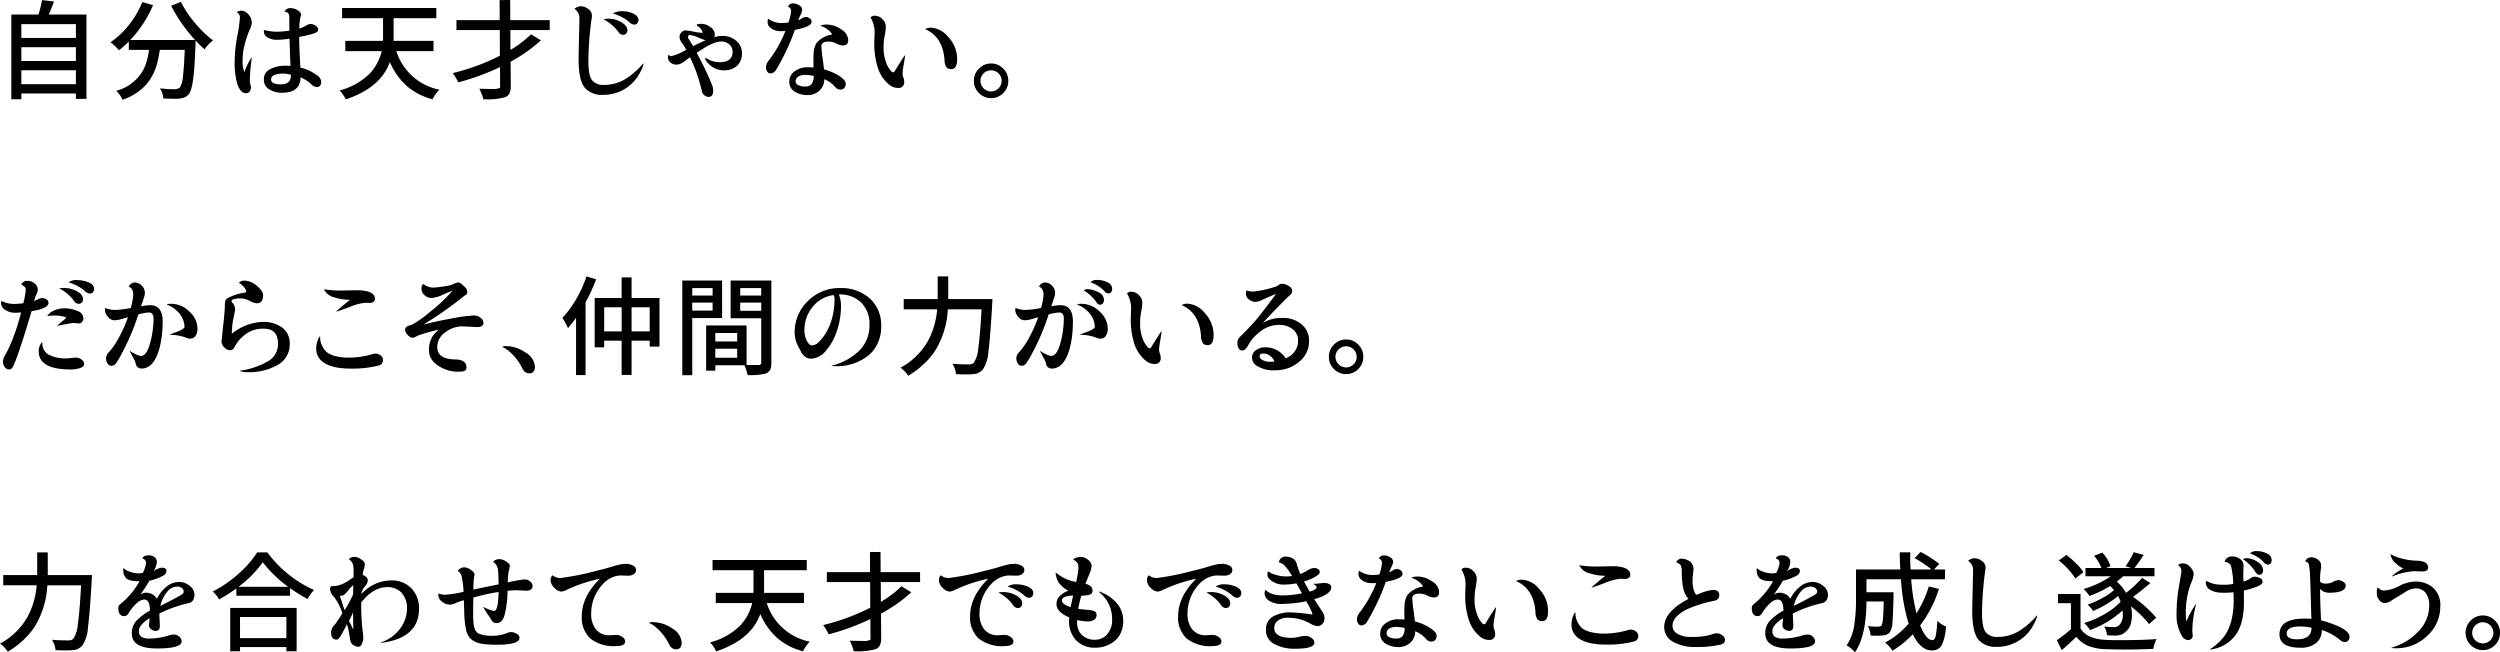 <svg xmlns="http://www.w3.org/2000/svg" width="452.916" height="118.164" viewBox="0 0 452.916 118.164"><g id="レイヤー_2" data-name="レイヤー 2"><g id="design"><path d="M10.117,3.789h6.836V19.062H15.039v-.976H5.156v1.055H3.34V3.789H8.262a22.559,22.559,0,0,0,.644-2.617l2.168.254Q10.507,2.949,10.117,3.789Zm4.922,1.738H5.156v2.5h9.883Zm0,4.18H5.156v2.5h9.883Zm-9.883,6.7h9.883V13.887H5.156Z" transform="translate(-1.289 -1.152)"/><path d="M32.3,2.188l1.758-.7a19.432,19.432,0,0,0,2.578,3.848,18.956,18.956,0,0,0,3.242,3.125,7.136,7.136,0,0,0-1.523,1.621,19.08,19.08,0,0,1-1.641-1.6v.41q0,.351-.1,2.422-.254,5.9-1.113,6.875a1.911,1.911,0,0,1-.684.566,4.266,4.266,0,0,1-1.738.293q-1.093,0-2.207-.059a3.7,3.7,0,0,0-.605-1.836q1.483.158,1.933.157h.508a1.659,1.659,0,0,0,1.152-.293,4,4,0,0,0,.557-1.914q.206-1.543.342-4.922H30.248q-.2,1.23-.43,2.226a9.628,9.628,0,0,1-2.05,4.073,10,10,0,0,1-4.278,2.744,4.792,4.792,0,0,0-.5-.86,4.24,4.24,0,0,0-.654-.761,7.845,7.845,0,0,0,4.98-3.907,11.113,11.113,0,0,0,.957-3.515H24.623v-1.5a18.982,18.982,0,0,1-1.777,1.582A9.316,9.316,0,0,0,21.3,8.809a14.874,14.874,0,0,0,3.359-3.155,16.853,16.853,0,0,0,2.422-4.131l1.934.567A21.016,21.016,0,0,1,24.877,8.4H36.635A27.8,27.8,0,0,1,32.3,2.188Z" transform="translate(-1.289 -1.152)"/><path d="M43.8,12.5a27.426,27.426,0,0,1,.478-4.824,26.818,26.818,0,0,0,.479-3.321,1.112,1.112,0,0,0-.606-1.015,1.834,1.834,0,0,1,.948-.254,1.785,1.785,0,0,1,1.162.644A2.2,2.2,0,0,1,46.9,5.352a4.119,4.119,0,0,1-.41,1.25,18.688,18.688,0,0,0-.83,2.47,11.355,11.355,0,0,0-.42,3.008,5.09,5.09,0,0,0,.332,2.139,12.181,12.181,0,0,1,1.27-2.637l.058.059a33.935,33.935,0,0,0-.351,4.3,1.642,1.642,0,0,0,.1.439,2.094,2.094,0,0,1,.1.654,1.2,1.2,0,0,1-.225.684.8.8,0,0,1-.712.332,1.2,1.2,0,0,1-.909-.5,3.519,3.519,0,0,1-.654-1.319A13.586,13.586,0,0,1,43.8,12.5Zm6.3,4.863a1.963,1.963,0,0,1-1.006-1.826,1.99,1.99,0,0,1,1.123-1.855,5.766,5.766,0,0,1,2.8-.616,6.805,6.805,0,0,1,.9.039q-.137-3.3-.176-4.941a15.084,15.084,0,0,1-2.265.2,3.205,3.205,0,0,1-1.69-.42,1.241,1.241,0,0,1-.693-1.084,1.574,1.574,0,0,1,.019-.273,10.1,10.1,0,0,0,2.256.313,17.865,17.865,0,0,0,2.354-.2q-.019-.82-.02-2.324a1.369,1.369,0,0,0-.176-.8,1.108,1.108,0,0,0-.7-.332,1.132,1.132,0,0,1,1.045-.625A2.543,2.543,0,0,1,55.194,3q.634.381.635.83a2.436,2.436,0,0,1-.127.527,10.255,10.255,0,0,0-.185,1.973,5.059,5.059,0,0,0,1.171-.517,1.83,1.83,0,0,1,.909-.323,1.623,1.623,0,0,1,.859.313.883.883,0,0,1,.479.732q0,.42-.743.664a14.61,14.61,0,0,1-1.582.42q-.838.176-1.113.235,0,2.031.215,5.546a7.9,7.9,0,0,1,3.066,1.446,1.465,1.465,0,0,1,.7,1.074q0,1-.781,1a1.394,1.394,0,0,1-.957-.449,6.411,6.411,0,0,0-2.012-1.309q0,2.793-3.4,2.793A4.358,4.358,0,0,1,50.1,17.363Zm.3-1.816q0,.879,1.719.879a2.022,2.022,0,0,0,1.455-.42,1.8,1.8,0,0,0,.42-1.318,5.453,5.453,0,0,0-1.543-.2,3.571,3.571,0,0,0-1.465.264A.848.848,0,0,0,50.4,15.547Z" transform="translate(-1.289 -1.152)"/><path d="M79.827,10.41H73.089A10.3,10.3,0,0,0,80.882,17.4a7.168,7.168,0,0,0-1.231,1.739,11.485,11.485,0,0,1-4.716-2.452,12.267,12.267,0,0,1-3.018-4.306q-1.641,4.649-7.988,6.777a4.171,4.171,0,0,0-.489-.849,5.942,5.942,0,0,0-.625-.772A12.1,12.1,0,0,0,68.3,14.453a9.081,9.081,0,0,0,2.148-4.043h-6.6V8.555h6.816c.013-.2.02-.482.02-.86V4.453H63.265V2.6h17.07V4.453H72.6V7.715q0,.567-.02.84h7.246Z" transform="translate(-1.289 -1.152)"/><path d="M100.877,6.6H93.748l.02,3.593A19.023,19.023,0,0,0,97.5,7.363l1.777,1.094a26.915,26.915,0,0,1-5.488,3.867l.039,4.375a3.1,3.1,0,0,1-.244,1.377,1.442,1.442,0,0,1-.811.694,11.911,11.911,0,0,1-3.652.371h-.273a7.757,7.757,0,0,0-.723-1.914q1.132.039,2.3.039a3.153,3.153,0,0,0,1.367-.157.49.49,0,0,0,.1-.39l-.02-3.418a42.951,42.951,0,0,1-7.559,2.773,9.493,9.493,0,0,0-1-1.679,38.928,38.928,0,0,0,8.536-3.145L91.834,6.6H83.982v-1.8h7.832L91.8,1.172l1.914-.02.02,3.653h7.148Z" transform="translate(-1.289 -1.152)"/><path d="M106.105,11.7l.157-7.129a1.914,1.914,0,0,0-.9-1.8,1.787,1.787,0,0,1,1.172-.488,2.326,2.326,0,0,1,1.3.479A1.449,1.449,0,0,1,108.527,4a4.358,4.358,0,0,1-.078.684q-.078.449-.117.878a58.391,58.391,0,0,0-.449,6.592q0,2.726.693,3.555a2.581,2.581,0,0,0,2.1.83,7.463,7.463,0,0,0,3.74-.967,13.2,13.2,0,0,0,3.408-2.939l.059.078a5.032,5.032,0,0,1-.586,1.465,7.408,7.408,0,0,1-6.8,4.16,4.055,4.055,0,0,1-3.242-1.27Q106.1,15.742,106.105,11.7Zm4.551-7.051a3.123,3.123,0,0,1,.86-.117,4.556,4.556,0,0,1,2.334.645q1.1.644,1.1,1.445a.776.776,0,0,1-.84.84,1.061,1.061,0,0,1-.781-.488,6.19,6.19,0,0,0-1.113-1.231,9.588,9.588,0,0,0-1.133-.84Zm1.66-1.054a3.206,3.206,0,0,1,1.739-.41,4.448,4.448,0,0,1,2,.449q.908.449.908,1.152a.853.853,0,0,1-.215.567.7.7,0,0,1-.557.253,1.315,1.315,0,0,1-.771-.332,6.369,6.369,0,0,0-1.358-.957,8.159,8.159,0,0,0-1.259-.566Z" transform="translate(-1.289 -1.152)"/><path d="M129.186,11.66a4.609,4.609,0,0,0,2.441.762q2.383,0,2.383-1.875a1.758,1.758,0,0,0-.576-1.338,2.187,2.187,0,0,0-1.553-.537,3.835,3.835,0,0,0-1.426.351,9.9,9.9,0,0,0-1.387.694q-.546.342-1.562,1.006a57.059,57.059,0,0,1,2.734,5.683,3.119,3.119,0,0,1,.254,1.211q0,1.093-.859,1.094a1.215,1.215,0,0,1-.723-.3,1.185,1.185,0,0,1-.469-.752,27.969,27.969,0,0,0-2.148-6.133c-.117.079-.335.241-.654.489a7.878,7.878,0,0,1-.889.605,1.918,1.918,0,0,1-.967.235,1.572,1.572,0,0,1-1.015-.372,1.093,1.093,0,0,1-.459-.869q0-.5.117-.5c.039,0,.1.036.176.108a.392.392,0,0,0,.273.107,9.475,9.475,0,0,0,2.734-1.172,9.715,9.715,0,0,0-.8-1.26,1.739,1.739,0,0,1-.411-1.054,1.092,1.092,0,0,1,.371-.85,1.08,1.08,0,0,1,.684-.332,10.932,10.932,0,0,1,1.455.215,11.68,11.68,0,0,0,1.4.215,1.111,1.111,0,0,0,.293-.02,1.978,1.978,0,0,0-.86-1.152q-.234-.176-.234-.234,0-.215.84-.215a2.724,2.724,0,0,1,1.64.595,1.665,1.665,0,0,1,.8,1.319.963.963,0,0,1-.137.527,4.744,4.744,0,0,1,1.5-.254,3.763,3.763,0,0,1,2.52.879,2.857,2.857,0,0,1,1.035,2.285,2.913,2.913,0,0,1-.889,2.237,3.255,3.255,0,0,1-2.314.83,3.721,3.721,0,0,1-2.949-1.309,2.117,2.117,0,0,1-.508-.762C129.049,11.712,129.1,11.66,129.186,11.66Zm-3.243-3.808a.705.705,0,0,0,.137.41q.058.078.527.82c.091.143.176.287.254.43q1.641-.821,2.285-1.074a8.078,8.078,0,0,1-1.386-.5,4.488,4.488,0,0,0-1.524-.439Q125.944,7.5,125.943,7.852Z" transform="translate(-1.289 -1.152)"/><path d="M140.284,14.121a1.472,1.472,0,0,1-.224-.84,2.24,2.24,0,0,1,.566-1.25,22.325,22.325,0,0,0,2.949-5.254c-.169.014-.423.02-.762.02a2.949,2.949,0,0,1-2.011-.664,1.319,1.319,0,0,1-.449-1.016,2.275,2.275,0,0,1,.078-.586,4.235,4.235,0,0,0,2.461.8,10.332,10.332,0,0,0,1.23-.1,8.493,8.493,0,0,0,.488-2.07.817.817,0,0,0-.566-.8.891.891,0,0,1,.908-.586,1.943,1.943,0,0,1,1.172.362.972.972,0,0,1,.5.732,2.289,2.289,0,0,1-.283.947,10.707,10.707,0,0,0-.44,1.006,3.305,3.305,0,0,0,.645-.332,1.468,1.468,0,0,1,.762-.254,1.145,1.145,0,0,1,.683.244.753.753,0,0,1,.332.635q0,.879-3.027,1.445a39.6,39.6,0,0,1-3.359,7.168,1.269,1.269,0,0,1-1.055.723A.688.688,0,0,1,140.284,14.121Zm7.285,4.258a4.215,4.215,0,0,1-2.3-.625,2,2,0,0,1-.987-1.787,2.268,2.268,0,0,1,.977-1.9,3.766,3.766,0,0,1,2.324-.732,9.927,9.927,0,0,1,1.094.058q-.019-.624-.02-1.181t.02-1.143a4.5,4.5,0,0,1,.508-2.09,4.637,4.637,0,0,1,2.89-1.582,3.73,3.73,0,0,0-2.031-1.523.133.133,0,0,1-.039-.1c0-.039.117-.078.352-.117a4.267,4.267,0,0,1,.7-.059,4.588,4.588,0,0,1,2.627.879,2.408,2.408,0,0,1,1.279,1.895q0,1.015-.977,1.016a2.731,2.731,0,0,1-1.181-.352,3.067,3.067,0,0,0-1.4-.352q-1.308,0-1.308.84a19.586,19.586,0,0,0,.214,2.129q.216,1.582.254,2.07a9.538,9.538,0,0,1,2.8,1.211q1.143.762,1.143,1.387a1.148,1.148,0,0,1-.244.762.927.927,0,0,1-.752.293,1.2,1.2,0,0,1-.918-.469,5.054,5.054,0,0,0-1.973-1.406,2.7,2.7,0,0,1-.869,2.06A3.08,3.08,0,0,1,147.569,18.379Zm1.143-3.457a6.938,6.938,0,0,0-1.563-.2,2.316,2.316,0,0,0-1.22.3,1,1,0,0,0-.5.909.76.76,0,0,0,.449.624,2.446,2.446,0,0,0,1.269.274,1.432,1.432,0,0,0,1.182-.449A2.426,2.426,0,0,0,148.712,14.922Z" transform="translate(-1.289 -1.152)"/><path d="M159.683,8.789l.039-1.25A5.372,5.372,0,0,0,159,4.316.938.938,0,0,1,159.741,4a1.908,1.908,0,0,1,1.426.635,1.882,1.882,0,0,1,.6,1.289,8.892,8.892,0,0,1-.2,1.679,11.535,11.535,0,0,0-.205,2.247,7.691,7.691,0,0,0,.381,2.392,4.746,4.746,0,0,0,1.065,1.875.408.408,0,0,0,.293.137c.1,0,.2-.078.293-.235q1.367-2.226,1.8-2.832l.079.039q-.1.684-.274,1.719a10.336,10.336,0,0,0-.195,1.5,2.047,2.047,0,0,0,.146.772,1.928,1.928,0,0,1,.147.732.993.993,0,0,1-1.114,1.133,2.48,2.48,0,0,1-1.6-.586,6.59,6.59,0,0,1-2.031-2.969A14.293,14.293,0,0,1,159.683,8.789Zm9.2-2.363a2.09,2.09,0,0,1,1.133-.254,4.357,4.357,0,0,1,3.1,1.728,5.738,5.738,0,0,1,1.573,3.975q0,1.8-1.055,1.8a1.078,1.078,0,0,1-.879-.332,2.548,2.548,0,0,1-.352-1.328Q172.1,7.812,168.882,6.426Z" transform="translate(-1.289 -1.152)"/><path d="M178.643,18.008a3.006,3.006,0,0,1-.918-2.207,3.038,3.038,0,0,1,.918-2.217,2.994,2.994,0,0,1,2.207-.928,2.965,2.965,0,0,1,2.2.928,3.06,3.06,0,0,1,.908,2.217,3.028,3.028,0,0,1-.908,2.207,2.978,2.978,0,0,1-2.2.918A3.008,3.008,0,0,1,178.643,18.008Zm.839-3.555a1.887,1.887,0,0,0,0,2.7,1.914,1.914,0,1,0,0-2.695Z" transform="translate(-1.289 -1.152)"/><path d="M1.484,56.016a2.357,2.357,0,0,1,.039-.352,5.014,5.014,0,0,0,2.344.547,14.21,14.21,0,0,0,1.641-.117,14.421,14.421,0,0,0,.449-2.422q0-.645-.82-.938a1.121,1.121,0,0,1,1.113-.7,1.876,1.876,0,0,1,1.357.518,1.506,1.506,0,0,1,.538,1.084,2.089,2.089,0,0,1-.254.82,5.746,5.746,0,0,0-.411,1.231,3.386,3.386,0,0,0,.645-.293,1.651,1.651,0,0,1,.781-.235,1.4,1.4,0,0,1,.83.244.7.7,0,0,1,.342.577q0,1.074-3.066,1.543Q4.218,66.915,3.477,67.812a.65.65,0,0,1-.528.274.982.982,0,0,1-.8-.44,1.539,1.539,0,0,1-.332-.947,2.529,2.529,0,0,1,.411-1.23A22.324,22.324,0,0,0,3.867,61.8,32.992,32.992,0,0,0,5.1,57.754q-.586.059-1.114.058a3.129,3.129,0,0,1-1.718-.5A1.491,1.491,0,0,1,1.484,56.016ZM8.3,64.766a2.365,2.365,0,0,1,.605-1.621l.059.039A2.373,2.373,0,0,0,10.1,65.41a6.669,6.669,0,0,0,3.32.664,7.871,7.871,0,0,0,.85-.068c.383-.046.634-.068.752-.068a1.689,1.689,0,0,1,1.035.351,1.014,1.014,0,0,1,.468.82q0,.469-.732.723a5.36,5.36,0,0,1-1.748.254Q8.3,68.086,8.3,64.766Zm1.543-6.348a2.6,2.6,0,0,1,1.24-1.006,4.276,4.276,0,0,1,1.768-.4,5.918,5.918,0,0,1,2.5.488,1.5,1.5,0,0,1,1.054,1.348.96.96,0,0,1-.234.605.688.688,0,0,1-.547.293,4.151,4.151,0,0,1-.469-.039,4.734,4.734,0,0,0-.586-.039q-.332,0-2.871.508l-.019-.039q.663-.606,1.054-.918.528-.392.528-.508c0-.052-.085-.1-.254-.156a6.307,6.307,0,0,0-1.875-.235A7.651,7.651,0,0,0,9.844,58.418Zm2.187-5.039a5.275,5.275,0,0,1,.781-.059,4.9,4.9,0,0,1,2.432.606q1.085.606,1.084,1.426a.775.775,0,0,1-.84.839,1.058,1.058,0,0,1-.781-.488,6.662,6.662,0,0,0-1.113-1.25,10.441,10.441,0,0,0-1.133-.82Zm1.66-1.055a2.248,2.248,0,0,1,1.563-.429,5.324,5.324,0,0,1,2.1.419q.986.42.986,1.2a.851.851,0,0,1-.215.566.7.7,0,0,1-.557.254A1.321,1.321,0,0,1,16.8,54a6.586,6.586,0,0,0-1.358-.967,7.726,7.726,0,0,0-1.259-.576Z" transform="translate(-1.289 -1.152)"/><path d="M24.467,58.633c-.274.065-.586.15-.938.254a5.573,5.573,0,0,1-1.543.293,1.536,1.536,0,0,1-1.132-.625,1.927,1.927,0,0,1-.547-1.27.939.939,0,0,1,.058-.332,4.73,4.73,0,0,0,2.129.332,17.139,17.139,0,0,0,2.481-.332,10.865,10.865,0,0,0,.449-2.344,1.991,1.991,0,0,0-.2-1.005,1.4,1.4,0,0,0-.615-.538,1.3,1.3,0,0,1,1.123-.742,1.7,1.7,0,0,1,1.24.586,1.8,1.8,0,0,1,.566,1.27,2.393,2.393,0,0,1-.117.722q-.234.742-.586,1.739a10.542,10.542,0,0,1,1.66-.2q2.267,0,2.266,3.008a22.066,22.066,0,0,1-.2,2.891q-.508,3.456-1.836,4.8a2.409,2.409,0,0,1-1.778.782,1.023,1.023,0,0,1-1.074-.938,4.262,4.262,0,0,0-.459-1.045q-.362-.635-.6-1.162l.02-.058a5.037,5.037,0,0,0,.889.527,2.823,2.823,0,0,0,1.1.391q1.074,0,1.719-2.559a17.067,17.067,0,0,0,.566-4.16q0-1.152-.82-1.153a8.642,8.642,0,0,0-1.934.352A41.345,41.345,0,0,1,23.451,65a14.507,14.507,0,0,1-1.172,1.992,1.012,1.012,0,0,1-.791.43.827.827,0,0,1-.713-.41,1.706,1.706,0,0,1-.273-.967,1.565,1.565,0,0,1,.508-1.084,13.4,13.4,0,0,0,1.816-2.656A24.638,24.638,0,0,0,24.467,58.633Zm7.012-2.285a1.449,1.449,0,0,1,.8-.157,4.645,4.645,0,0,1,3.33,1.416,4.227,4.227,0,0,1,1.455,3.057A2.281,2.281,0,0,1,36.713,62a1.111,1.111,0,0,1-.957.5,1.72,1.72,0,0,1-.742-.156,7.657,7.657,0,0,0-2.871-.528l-.039-.078c.168-.078.527-.215,1.074-.41q1.542-.566,1.543-.976a4.038,4.038,0,0,0-1.289-2.793A4.69,4.69,0,0,0,31.479,56.348Z" transform="translate(-1.289 -1.152)"/><path d="M41.415,63.047l.117-.977q.02-.526.176-1.777.312-2.754.332-4.121a1.125,1.125,0,0,1,.371-.938,9.072,9.072,0,0,1,3.3-1.074c.117-.013.176-.1.176-.254a1.484,1.484,0,0,0-.4-.732,3.135,3.135,0,0,0-.927-.791,1.426,1.426,0,0,1,1.054-.391,3.525,3.525,0,0,1,2.2.938q1.142.938,1.142,1.679,0,1.485-1.152,1.485a3.133,3.133,0,0,1-1.309-.44,3.424,3.424,0,0,0-1.582-.439q-1.68,0-1.68.527a.425.425,0,0,0,.157.254,1.745,1.745,0,0,1,.488,1.289q0,.176-.293,1.524a13.223,13.223,0,0,0-.293,2.812A9.3,9.3,0,0,1,48.8,59.473a5.765,5.765,0,0,1,3.642,1.045,3.514,3.514,0,0,1,1.338,2.939,4.21,4.21,0,0,1-2.148,3.789,10.338,10.338,0,0,1-5.508,1.328,3.081,3.081,0,0,1-1.367-.215l.039-.058a13.932,13.932,0,0,0,5.225-1.8,3.567,3.567,0,0,0,1.63-3.086q0-2.715-2.558-2.715a5.267,5.267,0,0,0-3.672,1.289A6.57,6.57,0,0,0,43.8,63.965a.913.913,0,0,1-.83.644,1.462,1.462,0,0,1-1.045-.527A1.527,1.527,0,0,1,41.415,63.047Z" transform="translate(-1.289 -1.152)"/><path d="M58.577,64.219a4.076,4.076,0,0,1,.645-2.149l.058.039a5.356,5.356,0,0,0,.069.83,3.815,3.815,0,0,0,.459,1.153,2.761,2.761,0,0,0,.966,1.064,5.1,5.1,0,0,0,1.543.567,9.5,9.5,0,0,0,2.061.215,15.179,15.179,0,0,0,4.258-.586,1.827,1.827,0,0,1,.742-.137,1.419,1.419,0,0,1,.869.342,1.038,1.038,0,0,1,.44.849,1,1,0,0,1-.84.977,19.24,19.24,0,0,1-5.02.547q-3.672,0-5.254-1.368A2.932,2.932,0,0,1,58.577,64.219Zm9.688-8.184L67.5,56a9.64,9.64,0,0,0-2.822.752q-2,.753-2.432.85l-.059-.02q1.7-1.5,2.52-2.109a9.448,9.448,0,0,1-2.871-.459,2.728,2.728,0,0,1-1.856-1.455,19.962,19.962,0,0,0,3.145.234l2.754-.059q3.339,0,3.34,1.582a.63.63,0,0,1-.264.518A1.1,1.1,0,0,1,68.265,56.035Z" transform="translate(-1.289 -1.152)"/><path d="M87.811,60.41l-2.832-.137a5.009,5.009,0,0,0-3.008,1.084,3.222,3.222,0,0,0-1.465,2.666q0,2.169,3.164,2.247,2.128,0,2.129,1.464,0,.743-1.094.743A6.391,6.391,0,0,1,79.92,66.8a3.167,3.167,0,0,1-.918-2.3,4.433,4.433,0,0,1,.3-1.67,3.912,3.912,0,0,1,.566-1.054q.264-.3.869-.889a30.806,30.806,0,0,0-3.789,1.074,2.071,2.071,0,0,1-.947.391,1.359,1.359,0,0,1-.82-.5,1.38,1.38,0,0,1-.5-.908.684.684,0,0,1,.283-.606,2.393,2.393,0,0,1,.869-.312,19.951,19.951,0,0,0,3.418-2.413,29.4,29.4,0,0,0,4.023-3.8q-.331.1-1.718.712a5.807,5.807,0,0,1-2.09.616,1.8,1.8,0,0,1-1.26-.518,1.54,1.54,0,0,1-.557-1.142,1.14,1.14,0,0,1,.313-.9,2.422,2.422,0,0,0,.8.459,2.563,2.563,0,0,0,.986.215q.42-.009,1.592-.166a13.14,13.14,0,0,0,1.5-.254,5.591,5.591,0,0,0,.771-.3,1.882,1.882,0,0,1,.772-.205q.332,0,1.132.84a1.231,1.231,0,0,1,.43.85.589.589,0,0,1-.264.566,1.92,1.92,0,0,0-.322.2,65.182,65.182,0,0,1-7.265,5.1l.019.039q2.208-.567,5.088-1.094a26.5,26.5,0,0,1,4.014-.527,1.783,1.783,0,0,1,1.132.42,1.163,1.163,0,0,1,.528.888Q88.885,60.371,87.811,60.41Z" transform="translate(-1.289 -1.152)"/><path d="M92.258,64a1.271,1.271,0,0,1,.762-.137,6.2,6.2,0,0,1,3.457,1.143A3.2,3.2,0,0,1,98.2,67.617a1.377,1.377,0,0,1-.244.84.9.9,0,0,1-.771.332,1.335,1.335,0,0,1-1.241-.859,9.993,9.993,0,0,0-.966-1.592,9.354,9.354,0,0,0-1.27-1.377,4.806,4.806,0,0,0-1.23-.859Z" transform="translate(-1.289 -1.152)"/><path d="M107.545,51.23l1.738.528a32.693,32.693,0,0,1-1.914,4.18V69.1H105.65V58.73q-.761,1.056-1.464,1.875a10.626,10.626,0,0,0-1.016-1.855,17.983,17.983,0,0,0,2.48-3.369A22.19,22.19,0,0,0,107.545,51.23Zm8.164,3.907h5.059v8.808H118.99V62.871h-3.281v6.211h-1.8V62.871h-3.164v1.211h-1.719V55.137h4.883V51.406h1.8Zm-4.961,6.054h3.164V56.816h-3.164Zm4.961,0h3.281V56.816h-3.281Z" transform="translate(-1.289 -1.152)"/><path d="M132.11,58.77H126.7V69.121h-1.8V51.973h7.207Zm-1.718-5.43H126.7v1.348h3.692ZM126.7,57.422h3.692V55.977H126.7Zm14.336-5.449V66.855a3.221,3.221,0,0,1-.195,1.25,1.481,1.481,0,0,1-.86.723,11.36,11.36,0,0,1-3.261.274,7.575,7.575,0,0,0-.567-1.778H130.88V68.3h-1.66V60.117h7.324v7.149q.468.019,2.207.019a.407.407,0,0,0,.449-.449V58.809h-5.547V51.973Zm-6.191,9.511H130.88v1.524h3.965Zm-3.965,4.473h3.965V64.336H130.88ZM139.2,53.34h-3.808v1.348H139.2Zm-3.808,4.121H139.2V55.977h-3.808Z" transform="translate(-1.289 -1.152)"/><path d="M153.55,53.34a7.684,7.684,0,0,1,5.283,1.855,6.5,6.5,0,0,1,2.1,5.137,6.917,6.917,0,0,1-.743,3.232,6.045,6.045,0,0,1-1.933,2.256,9.212,9.212,0,0,1-5.332,1.68c-.247,0-.554-.013-.918-.039l-.078-.059a10.807,10.807,0,0,0,5.1-2.793,6.36,6.36,0,0,0,1.778-4.541,5.449,5.449,0,0,0-1.514-4.121,5.574,5.574,0,0,0-4.033-1.455,5.375,5.375,0,0,1,.39,2.09,14.056,14.056,0,0,1-.742,4.512,10.25,10.25,0,0,1-2.011,3.623,3.625,3.625,0,0,1-2.676,1.416,1.768,1.768,0,0,1-1.143-.4,2.37,2.37,0,0,1-.732-.986q0-.019-.352-.644a5.62,5.62,0,0,1-.742-2.7,7.805,7.805,0,0,1,2.363-5.674A8,8,0,0,1,153.55,53.34Zm-6.524,7.715a4.013,4.013,0,0,0,.43,1.816q.429.86.977.859a1.869,1.869,0,0,0,1.211-.634,8.487,8.487,0,0,0,1.308-1.68,10.176,10.176,0,0,0,1.084-2.656,12.6,12.6,0,0,0,.44-3.33,1.759,1.759,0,0,0-.157-.821,5.785,5.785,0,0,0-3.769,2.09A6.508,6.508,0,0,0,147.026,61.055Z" transform="translate(-1.289 -1.152)"/><path d="M173.076,55.332h8.008q-.019.645-.039.9-.351,6.056-.684,8.565a6.824,6.824,0,0,1-.986,3.262,2.555,2.555,0,0,1-1.709.869,12.323,12.323,0,0,1-1.318.058q-.792,0-1.866-.058a4.179,4.179,0,0,0-.644-1.875q1.289.117,2.969.117a1.224,1.224,0,0,0,.9-.293,5.621,5.621,0,0,0,.82-2.7q.333-2.236.586-6.982H173a15.682,15.682,0,0,1-2.324,7.539,13.354,13.354,0,0,1-2,2.353,16.007,16.007,0,0,1-2.842,2.139,5.468,5.468,0,0,0-1.406-1.465,12.413,12.413,0,0,0,5.117-5.1,14.646,14.646,0,0,0,1.523-5.468H165.01V55.332h6.152v-4.1h1.914Z" transform="translate(-1.289 -1.152)"/><path d="M189.379,58.633c-.274.065-.586.15-.938.254a5.573,5.573,0,0,1-1.543.293,1.536,1.536,0,0,1-1.132-.625,1.927,1.927,0,0,1-.547-1.27.939.939,0,0,1,.058-.332,4.73,4.73,0,0,0,2.129.332,17.139,17.139,0,0,0,2.481-.332,10.8,10.8,0,0,0,.449-2.344,1.98,1.98,0,0,0-.205-1.005,1.4,1.4,0,0,0-.615-.538,1.3,1.3,0,0,1,1.123-.742,1.7,1.7,0,0,1,1.24.586,1.8,1.8,0,0,1,.566,1.27,2.393,2.393,0,0,1-.117.722q-.234.742-.586,1.739a10.542,10.542,0,0,1,1.66-.2q2.267,0,2.266,3.008a21.894,21.894,0,0,1-.195,2.891q-.509,3.456-1.836,4.8a2.409,2.409,0,0,1-1.778.782,1.023,1.023,0,0,1-1.074-.938,4.262,4.262,0,0,0-.459-1.045q-.361-.635-.6-1.162l.02-.058a5.037,5.037,0,0,0,.889.527,2.823,2.823,0,0,0,1.1.391q1.074,0,1.719-2.559a17.067,17.067,0,0,0,.566-4.16q0-1.152-.82-1.153a8.642,8.642,0,0,0-1.934.352A41.345,41.345,0,0,1,188.363,65a14.507,14.507,0,0,1-1.172,1.992,1.012,1.012,0,0,1-.791.43.825.825,0,0,1-.712-.41,1.7,1.7,0,0,1-.274-.967,1.565,1.565,0,0,1,.508-1.084,13.359,13.359,0,0,0,1.816-2.656A24.638,24.638,0,0,0,189.379,58.633Zm7.012-2.285a1.449,1.449,0,0,1,.8-.157,4.645,4.645,0,0,1,3.33,1.416,4.228,4.228,0,0,1,1.456,3.057A2.281,2.281,0,0,1,201.625,62a1.111,1.111,0,0,1-.957.5,1.723,1.723,0,0,1-.742-.156,7.657,7.657,0,0,0-2.871-.528l-.039-.078q.254-.117,1.074-.41,1.542-.566,1.543-.976a4.038,4.038,0,0,0-1.289-2.793A4.69,4.69,0,0,0,196.391,56.348Zm1.25-2.6a.886.886,0,0,1,.644-.2,4.237,4.237,0,0,1,1.992.537,1.58,1.58,0,0,1,1.016,1.377.99.99,0,0,1-.205.644.676.676,0,0,1-.557.254c-.208,0-.423-.162-.644-.488A5.575,5.575,0,0,0,199,54.824a8.85,8.85,0,0,0-.947-.8Zm1.211-1.445a1.37,1.37,0,0,1,1.152-.43,4.183,4.183,0,0,1,1.934.43,1.314,1.314,0,0,1,.839,1.191.919.919,0,0,1-.185.576.594.594,0,0,1-.5.244.892.892,0,0,1-.664-.351,5.362,5.362,0,0,0-1.133-.957,5.436,5.436,0,0,0-1.035-.547Z" transform="translate(-1.289 -1.152)"/><path d="M206.15,58.789l.039-1.25a5.373,5.373,0,0,0-.722-3.223.935.935,0,0,1,.742-.312,1.91,1.91,0,0,1,1.426.635,1.882,1.882,0,0,1,.605,1.289,8.892,8.892,0,0,1-.205,1.679,11.458,11.458,0,0,0-.2,2.247,7.691,7.691,0,0,0,.381,2.392,4.745,4.745,0,0,0,1.064,1.875.412.412,0,0,0,.293.137c.1,0,.2-.078.293-.235q1.367-2.226,1.8-2.832l.078.039q-.1.684-.273,1.719a10.336,10.336,0,0,0-.195,1.5,2.028,2.028,0,0,0,.146.772,1.928,1.928,0,0,1,.147.732.994.994,0,0,1-1.114,1.133,2.478,2.478,0,0,1-1.6-.586,6.6,6.6,0,0,1-2.032-2.969A14.319,14.319,0,0,1,206.15,58.789Zm9.2-2.363a2.083,2.083,0,0,1,1.132-.254,4.357,4.357,0,0,1,3.1,1.728,5.737,5.737,0,0,1,1.572,3.975q0,1.8-1.054,1.8a1.075,1.075,0,0,1-.879-.332,2.548,2.548,0,0,1-.352-1.328Q218.573,57.812,215.35,56.426Z" transform="translate(-1.289 -1.152)"/><path d="M225.931,62.188q1.914-1.895,3-3.184t3.545-4.629q-2.07.879-2.95,1.309a2.717,2.717,0,0,1-.9.156,1.857,1.857,0,0,1-1.035-.42,1.279,1.279,0,0,1-.586-1.084,2.03,2.03,0,0,1,.1-.566,3.7,3.7,0,0,0,1.308.2,18.813,18.813,0,0,0,3.633-.781,2.424,2.424,0,0,0,.918-.411q.137-.215.635-.214a2.319,2.319,0,0,1,1.142.38q.645.381.645.86a1.023,1.023,0,0,1-.391.81q-.392.333-2.168,2.139t-2.715,2.861l.02.02a6.375,6.375,0,0,1,3.506-.879,5.082,5.082,0,0,1,3.476,1.172,3.8,3.8,0,0,1,1.338,2.988,4.731,4.731,0,0,1-1.826,3.8,6.487,6.487,0,0,1-4.268,1.514,5.565,5.565,0,0,1-3.574-.938,1.7,1.7,0,0,1-.664-1.367,1.557,1.557,0,0,1,.733-1.357,2.9,2.9,0,0,1,1.67-.5,4.355,4.355,0,0,1,3.691,1.993,3.578,3.578,0,0,0,1.543-1.133,3.159,3.159,0,0,0,.7-2.1,2.482,2.482,0,0,0-.986-2.041,3.951,3.951,0,0,0-2.53-.781,5.49,5.49,0,0,0-3.066,1.016,7.956,7.956,0,0,0-2.52,2.793q-.468.84-1.035.839a.718.718,0,0,1-.615-.38,1.861,1.861,0,0,1-.244-1.016A1.383,1.383,0,0,1,225.931,62.188Zm3.574,3.476q0,.528.654.781a3.276,3.276,0,0,0,1.172.254,7,7,0,0,0,.83-.039,1.954,1.954,0,0,0-.762-1.035,2.062,2.062,0,0,0-1.24-.43C229.723,65.195,229.505,65.352,229.505,65.664Z" transform="translate(-1.289 -1.152)"/><path d="M242.956,68.008a3.01,3.01,0,0,1-.918-2.207,3.042,3.042,0,0,1,.918-2.217,3,3,0,0,1,2.207-.928,2.963,2.963,0,0,1,2.2.928,3.057,3.057,0,0,1,.909,2.217,3.025,3.025,0,0,1-.909,2.207,2.976,2.976,0,0,1-2.2.918A3.01,3.01,0,0,1,242.956,68.008Zm.84-3.555a1.885,1.885,0,0,0,0,2.695,1.914,1.914,0,1,0,0-2.695Z" transform="translate(-1.289 -1.152)"/><path d="M9.941,105.332h8.008c-.012.43-.026.73-.039.9q-.351,6.055-.683,8.565a6.829,6.829,0,0,1-.987,3.262,2.553,2.553,0,0,1-1.709.869,12.31,12.31,0,0,1-1.318.058c-.527,0-1.15-.019-1.865-.058a4.193,4.193,0,0,0-.645-1.875q1.288.117,2.969.117a1.224,1.224,0,0,0,.9-.293,5.618,5.618,0,0,0,.821-2.7q.332-2.236.586-6.982H9.863a15.668,15.668,0,0,1-2.324,7.539,13.354,13.354,0,0,1-2,2.353A15.971,15.971,0,0,1,2.7,119.219a5.468,5.468,0,0,0-1.406-1.465,12.413,12.413,0,0,0,5.117-5.1,14.647,14.647,0,0,0,1.524-5.468H1.875v-1.856H8.027v-4.1H9.941Z" transform="translate(-1.289 -1.152)"/><path d="M27.084,102.324q.176-.566,1.23-.566a1.606,1.606,0,0,1,.948.312,1.076,1.076,0,0,1,.439.938,3.4,3.4,0,0,1-.605,1.621A3.322,3.322,0,0,1,30.541,104q.9,0,.9.566a1.041,1.041,0,0,1-.664.918,9.311,9.311,0,0,1-2.421.879q-.567.978-1.661,2.578a1.6,1.6,0,0,1,1.084-.41,2.256,2.256,0,0,1,1.162.322,1.807,1.807,0,0,1,.762.791,6.655,6.655,0,0,1,1.865-2.3,3.609,3.609,0,0,1,2.149-.762,2.926,2.926,0,0,1,1.953.723,2,2,0,0,1,.85,1.465,2.136,2.136,0,0,1-.254,1.142,1.514,1.514,0,0,1-1.035.557,23.051,23.051,0,0,0-5.079,1.836q.1,2.206.1,2.246,0,.9-.762.9a1.375,1.375,0,0,1-.8-.293.864.864,0,0,1-.411-.722q0-.1.118-1.27a4.866,4.866,0,0,0-1.8,1.641,1.831,1.831,0,0,0-.137.7,1.146,1.146,0,0,0,.449,1.015,2.538,2.538,0,0,0,1.426.313,12.337,12.337,0,0,0,3.691-.606,2.791,2.791,0,0,1,.84-.117,1.342,1.342,0,0,1,.9.381,1.121,1.121,0,0,1,.429.85q0,1.289-4.511,1.289T25.17,115.9a3.267,3.267,0,0,1,.82-2.275,10.043,10.043,0,0,1,2.461-1.846q0-2.01-1.035-2.011a2.2,2.2,0,0,0-1.367.673,7.358,7.358,0,0,0-1.367,1.651c-.247.456-.535.683-.86.683q-1.093,0-1.093-1.386a.833.833,0,0,1,.175-.625q.176-.156.44-.381t.478-.42a14.3,14.3,0,0,0,2.754-3.516h-.254q-1.933,0-2.383-.8a2.218,2.218,0,0,1-.283-.7,5.345,5.345,0,0,1-.049-.82l.059-.039a3.208,3.208,0,0,0,1.143.645,4.664,4.664,0,0,0,1.63.293,6.344,6.344,0,0,0,.723-.079,5.809,5.809,0,0,0,.586-1.7A.847.847,0,0,0,27.084,102.324Zm3.262,8.594q1.951-.957,3.711-1.953c.339-.2.507-.391.507-.586a.813.813,0,0,0-.351-.713,1.467,1.467,0,0,0-.859-.244,2.376,2.376,0,0,0-1.807.976A5.983,5.983,0,0,0,30.346,110.918Z" transform="translate(-1.289 -1.152)"/><path d="M47.88,101.23h1.855a20.158,20.158,0,0,0,3.828,3.975,20.516,20.516,0,0,0,4.629,2.842A7.375,7.375,0,0,0,57,109.668a26.565,26.565,0,0,1-3.164-1.973v1.387H44.11v-1.328a26.94,26.94,0,0,1-3.144,1.992,6.157,6.157,0,0,0-1.113-1.445,21.559,21.559,0,0,0,4.658-3.213A17.96,17.96,0,0,0,47.88,101.23ZM43,119.141v-7.852H55.028v7.852H53.173v-.762h-8.4v.762Zm1.5-11.68h9a22.229,22.229,0,0,1-4.609-4.453A19.9,19.9,0,0,1,44.5,107.461Zm8.672,5.469h-8.4v3.828h8.4Z" transform="translate(-1.289 -1.152)"/><path d="M64.144,114.238q-.84,1.66-1.2,2.227t-.673.566q-1,0-1-1.328a1.973,1.973,0,0,1,.606-1.308,19.545,19.545,0,0,0,1.445-2.168,10.441,10.441,0,0,0-1.562-2.989,2.1,2.1,0,0,1-.684-1.328c0-.39.159-.586.479-.586a4.749,4.749,0,0,0,.888-.078,6.217,6.217,0,0,0,2.188-1.035c.312-.221.547-.378.7-.469q.02-.117.019-.82a8.993,8.993,0,0,0-.039-1.016,1.719,1.719,0,0,0-.839-1.445,1.448,1.448,0,0,1,.986-.43,2.411,2.411,0,0,1,1.221.44q.7.439.7.84a3.76,3.76,0,0,1-.186,1.025,3.636,3.636,0,0,0-.185.918c0,.026.078.081.234.166a3.733,3.733,0,0,1,.371.225.9.9,0,0,1,.313.673,1.966,1.966,0,0,1-.5,1.036,3.794,3.794,0,0,0-.635,1.1v.293a7.356,7.356,0,0,1,5.254-2.441,4.941,4.941,0,0,1,3.8,1.455,5.159,5.159,0,0,1,1.357,3.662q0,5.313-6.816,6.191l-.1-.078A7.092,7.092,0,0,0,73.8,115a6.041,6.041,0,0,0,1.22-3.535,4.2,4.2,0,0,0-.937-2.881,3.4,3.4,0,0,0-2.695-1.064q-2.422,0-4.649,2.753a39.76,39.76,0,0,0,.186,4.678,16.947,16.947,0,0,1,.185,1.768,2.974,2.974,0,0,1-.224,1.006q-.225.6-.655.595a1.688,1.688,0,0,1-.869-.263,1.086,1.086,0,0,1-.537-.635q-.1-.37-.273-1.445A10.473,10.473,0,0,0,64.144,114.238Zm-.84-5.176a1.69,1.69,0,0,0-.352.02.09.09,0,0,0-.058.1,1.069,1.069,0,0,0,.087.3q.088.225.342,1.036t.41,1.181a24.333,24.333,0,0,0,1.524-2.851l.039-1.68a4.591,4.591,0,0,0-.938.977Q63.6,109.063,63.3,109.062Zm1.992,6.153-.039-2.7v-.43q-.352.781-.742,1.543Z" transform="translate(-1.289 -1.152)"/><path d="M96.619,108.164l-1.719-.078c-.417,0-.969.033-1.66.1a19.077,19.077,0,0,1-.527,4.345q-.429,1.494-1.387,1.494a1.034,1.034,0,0,1-1.035-.585,8.133,8.133,0,0,0-.6-.928,10.706,10.706,0,0,1-.81-1.338l.039-.059a6,6,0,0,0,1.875.723q.762,0,.82-3.438a40.717,40.717,0,0,0-4.57,1q-.041,1.445-.039,2.744a18.806,18.806,0,0,0,.078,1.982q.156,1.485,1.006,1.846a6.2,6.2,0,0,0,2.363.361,7.052,7.052,0,0,0,2.764-.527,1.909,1.909,0,0,1,.732-.137,2.031,2.031,0,0,1,.928.283.86.86,0,0,1,.527.772q0,1.23-4.082,1.23a20.909,20.909,0,0,1-2.422-.117q-2.734-.333-3.183-2.617a17.683,17.683,0,0,1-.323-3.047q-.048-1.719-.068-2.285a11.97,11.97,0,0,0-1.6.566,2.411,2.411,0,0,1-1.055.235,2.224,2.224,0,0,1-1.27-.518,1.483,1.483,0,0,1-.7-1.2,1.647,1.647,0,0,1,.039-.293,3.278,3.278,0,0,0,1.27.215,20.793,20.793,0,0,0,3.261-.528,14.942,14.942,0,0,0-.351-2.773,1.562,1.562,0,0,0-.7-1.016,1.438,1.438,0,0,1,1.123-.644,2.161,2.161,0,0,1,1.269.478q.656.48.655.83c0,.027-.03.173-.088.44a17.937,17.937,0,0,0-.127,2.295q.721-.175,4.57-.957-.039-1.875-.1-2.481a2.035,2.035,0,0,0-.917-1.621,1.63,1.63,0,0,1,1.132-.469,2.252,2.252,0,0,1,1.27.44q.645.44.644.723a3.667,3.667,0,0,1-.166.878,10.549,10.549,0,0,0-.2,2.178,22.7,22.7,0,0,1,3.067-.547,1.45,1.45,0,0,1,.986.391,1.083,1.083,0,0,1,.439.781Q97.771,108.164,96.619,108.164Z" transform="translate(-1.289 -1.152)"/><path d="M111.828,116.23l1.133-.058a1.858,1.858,0,0,1,1.055.361,1.018,1.018,0,0,1,.527.83q0,.84-1.68.84a6.774,6.774,0,0,1-4.619-1.377,5.158,5.158,0,0,1-1.553-4.072q0-3.516,3.282-6.758a27.428,27.428,0,0,0-6.016,2.012,2.113,2.113,0,0,1-1.045.312,1.879,1.879,0,0,1-1.182-.674,1.906,1.906,0,0,1-.683-1.318,1.254,1.254,0,0,1,.332-.957,2.174,2.174,0,0,0,1.533.488,48.916,48.916,0,0,0,6.553-1.328q1.191-.273,2.373-.625t1.738-.478a5.193,5.193,0,0,1,1.162-.127,2.57,2.57,0,0,1,1.192.3.9.9,0,0,1,.586.791.888.888,0,0,1-.411.771,1.814,1.814,0,0,1-1.054.283l-1.289-.039a3.98,3.98,0,0,0-1.631.381,4.732,4.732,0,0,0-1.475,1.025,7.783,7.783,0,0,0-2.265,5.567,4.469,4.469,0,0,0,.82,2.744A3.044,3.044,0,0,0,111.828,116.23Z" transform="translate(-1.289 -1.152)"/><path d="M118.854,114a1.265,1.265,0,0,1,.761-.137,6.2,6.2,0,0,1,3.457,1.143,3.194,3.194,0,0,1,1.719,2.607,1.38,1.38,0,0,1-.244.84.9.9,0,0,1-.772.332,1.334,1.334,0,0,1-1.24-.859,9.924,9.924,0,0,0-.967-1.592,9.347,9.347,0,0,0-1.269-1.377,4.825,4.825,0,0,0-1.231-.859Z" transform="translate(-1.289 -1.152)"/><path d="M146.935,110.41H140.2a10.3,10.3,0,0,0,7.793,6.992,7.194,7.194,0,0,0-1.23,1.739,11.483,11.483,0,0,1-4.717-2.452,12.28,12.28,0,0,1-3.018-4.306q-1.639,4.648-7.988,6.777a4.208,4.208,0,0,0-.488-.849,6.114,6.114,0,0,0-.625-.772,12.094,12.094,0,0,0,5.488-3.086,9.083,9.083,0,0,0,2.149-4.043h-6.6v-1.855h6.816c.013-.2.02-.482.02-.86v-3.242h-7.422V102.6h17.07v1.855h-7.734v3.262q0,.567-.02.84h7.247Z" transform="translate(-1.289 -1.152)"/><path d="M167.983,106.6h-7.129l.02,3.593a18.993,18.993,0,0,0,3.73-2.832l1.778,1.094a26.97,26.97,0,0,1-5.488,3.867l.039,4.375a3.084,3.084,0,0,1-.245,1.377,1.44,1.44,0,0,1-.81.694,11.911,11.911,0,0,1-3.652.371h-.274a7.743,7.743,0,0,0-.723-1.914q1.132.039,2.3.039a3.153,3.153,0,0,0,1.367-.157.486.486,0,0,0,.1-.39l-.02-3.418a42.94,42.94,0,0,1-7.558,2.773,9.493,9.493,0,0,0-1-1.679,38.919,38.919,0,0,0,8.535-3.145l-.02-4.648h-7.851v-1.8h7.832l-.02-3.633,1.914-.02.02,3.653h7.148Z" transform="translate(-1.289 -1.152)"/><path d="M182.178,116.23l1.133-.058a1.853,1.853,0,0,1,1.054.361,1.017,1.017,0,0,1,.528.83q0,.84-1.68.84a6.774,6.774,0,0,1-4.619-1.377,5.158,5.158,0,0,1-1.553-4.072q0-3.516,3.281-6.758a27.394,27.394,0,0,0-6.015,2.012,2.116,2.116,0,0,1-1.045.312,1.877,1.877,0,0,1-1.182-.674,1.908,1.908,0,0,1-.684-1.318,1.254,1.254,0,0,1,.333-.957,2.174,2.174,0,0,0,1.533.488,48.917,48.917,0,0,0,6.552-1.328q1.191-.273,2.374-.625t1.738-.478a5.193,5.193,0,0,1,1.162-.127,2.566,2.566,0,0,1,1.191.3.9.9,0,0,1,.586.791.887.887,0,0,1-.41.771,1.815,1.815,0,0,1-1.055.283l-1.289-.039a3.988,3.988,0,0,0-1.631.381,4.74,4.74,0,0,0-1.474,1.025,7.78,7.78,0,0,0-2.266,5.567,4.469,4.469,0,0,0,.821,2.744A3.042,3.042,0,0,0,182.178,116.23Zm0-7.734a4.1,4.1,0,0,1,.84-.078,4.705,4.705,0,0,1,2.382.615q1.074.615,1.075,1.436a.778.778,0,0,1-.84.84,1.056,1.056,0,0,1-.781-.489,6.664,6.664,0,0,0-1.114-1.25,10.344,10.344,0,0,0-1.133-.82Zm1.66-1.055a2.37,2.37,0,0,1,1.582-.429,5.253,5.253,0,0,1,2.08.42q.986.42.986,1.2a.851.851,0,0,1-.215.566.693.693,0,0,1-.556.254,1.315,1.315,0,0,1-.772-.332,6.627,6.627,0,0,0-1.357-.967,7.946,7.946,0,0,0-1.26-.576Z" transform="translate(-1.289 -1.152)"/><path d="M196.254,106.582a15.536,15.536,0,0,0,.41-2.539,1.7,1.7,0,0,0-.185-.908,2.267,2.267,0,0,0-.772-.615,1.329,1.329,0,0,1,.6-.342,2.42,2.42,0,0,1,.732-.127,2.079,2.079,0,0,1,1.387.537,1.455,1.455,0,0,1,.625,1.035,3.492,3.492,0,0,1-.283,1.221q-.284.723-.5,1.24c-.144.345-.254.622-.332.83q1.289.314,1.289,1.27,0,.6-.743.761a6.216,6.216,0,0,1-1.289.117,22.949,22.949,0,0,0-.566,2.383q.721.117,1.641.186a3.891,3.891,0,0,1,1.3.254.708.708,0,0,1,.381.7,1,1,0,0,1-.4.83,2.013,2.013,0,0,1-1.24.312,7.949,7.949,0,0,1-1.875-.253v.41a3.062,3.062,0,0,0,.879,2.324,3.182,3.182,0,0,0,2.3.84,2.861,2.861,0,0,0,2.285-1.016,3.885,3.885,0,0,0,.869-2.617,6.147,6.147,0,0,0-2.422-5.039l.078-.059a7.174,7.174,0,0,1,3.086,2,4.779,4.779,0,0,1,1.27,3.33,5.024,5.024,0,0,1-.469,2.217,4,4,0,0,1-1.211,1.514,5.552,5.552,0,0,1-3.457,1.113,4.6,4.6,0,0,1-3.35-1.289,4.9,4.9,0,0,1-1.318-3.672c0-.234.007-.41.019-.527q-2.3-.977-2.3-2.422a2.022,2.022,0,0,1,.478-1.348,4.521,4.521,0,0,1,1.67-1.074,4.65,4.65,0,0,1-1.7-1.4,3.707,3.707,0,0,1-.606-1.866l.039-.019A7.445,7.445,0,0,0,196.254,106.582Zm-1,4.551q.058-.331.449-2.09-2.031.078-2.031.9Q193.676,110.645,195.258,111.133Z" transform="translate(-1.289 -1.152)"/><path d="M219.861,116.23l1.133-.058a1.856,1.856,0,0,1,1.055.361,1.018,1.018,0,0,1,.527.83q0,.84-1.68.84a6.776,6.776,0,0,1-4.619-1.377,5.157,5.157,0,0,1-1.552-4.072q0-3.516,3.281-6.758a27.428,27.428,0,0,0-6.016,2.012,2.113,2.113,0,0,1-1.045.312,1.875,1.875,0,0,1-1.181-.674,1.908,1.908,0,0,1-.684-1.318,1.254,1.254,0,0,1,.332-.957,2.176,2.176,0,0,0,1.533.488,48.916,48.916,0,0,0,6.553-1.328q1.191-.273,2.373-.625t1.738-.478a5.193,5.193,0,0,1,1.162-.127,2.57,2.57,0,0,1,1.192.3.871.871,0,0,1,.176,1.562,1.817,1.817,0,0,1-1.055.283l-1.289-.039a3.98,3.98,0,0,0-1.631.381,4.744,4.744,0,0,0-1.475,1.025,7.783,7.783,0,0,0-2.265,5.567,4.469,4.469,0,0,0,.82,2.744A3.044,3.044,0,0,0,219.861,116.23Zm0-7.734a4.1,4.1,0,0,1,.84-.078,4.712,4.712,0,0,1,2.383.615q1.074.615,1.074,1.436a.776.776,0,0,1-.84.84,1.059,1.059,0,0,1-.781-.489,6.693,6.693,0,0,0-1.113-1.25,10.441,10.441,0,0,0-1.133-.82Zm1.66-1.055a2.375,2.375,0,0,1,1.583-.429,5.256,5.256,0,0,1,2.08.42q.986.42.986,1.2a.851.851,0,0,1-.215.566.693.693,0,0,1-.557.254,1.315,1.315,0,0,1-.771-.332,6.682,6.682,0,0,0-1.357-.967,7.946,7.946,0,0,0-1.26-.576Z" transform="translate(-1.289 -1.152)"/><path d="M239.7,106.914l1.406-.156a2.093,2.093,0,0,1,.967.2.645.645,0,0,1,.4.6q0,1.269-3.086,2.148.312.509.84,1.3t.771,1.211a1.945,1.945,0,0,1,.244,1,1.329,1.329,0,0,1-.4.976,1.2,1.2,0,0,1-.86.4,3.477,3.477,0,0,1-1.435-.547,8.147,8.147,0,0,0-4.024-.977,2.818,2.818,0,0,0-1.689.5,1.567,1.567,0,0,0-.693,1.338q0,1.8,3.144,1.8a6.109,6.109,0,0,0,1.309-.176,6.1,6.1,0,0,1,1.289-.175,1.684,1.684,0,0,1,1.015.381,1.068,1.068,0,0,1,.508.849q0,1.094-3.457,1.094a7.6,7.6,0,0,1-3.808-.86,2.754,2.754,0,0,1-1.5-2.539,2.621,2.621,0,0,1,1.25-2.431,6.181,6.181,0,0,1,3.222-.752,32.661,32.661,0,0,1,3.926.39,1.568,1.568,0,0,0-.185-.673q-.186-.381-.274-.567c-.058-.123-.166-.325-.322-.6s-.261-.472-.313-.576a21.841,21.841,0,0,1-4.238.488,4.115,4.115,0,0,1-2.568-.615,1.715,1.715,0,0,1-.752-1.3,1.57,1.57,0,0,1,.117-.586h.078a3.615,3.615,0,0,0,1.24.713,6.6,6.6,0,0,0,2.041.244,18.462,18.462,0,0,0,3.3-.371l-1.015-1.817a9.5,9.5,0,0,1-1.934.215,3.718,3.718,0,0,1-3.027-1.054,1.075,1.075,0,0,1-.274-.733,1.463,1.463,0,0,1,.078-.576l.059-.02c.091.066.218.15.381.254a5.157,5.157,0,0,0,1.1.41,5.682,5.682,0,0,0,1.612.254,10.247,10.247,0,0,0,1.22-.058,9.085,9.085,0,0,0-1.445-2,1.861,1.861,0,0,0-.7-.42l-.215-.059a1.019,1.019,0,0,1,.322-.722,1.247,1.247,0,0,1,.938-.332,2.415,2.415,0,0,1,1.181.312,1.492,1.492,0,0,1,.743.9,15.277,15.277,0,0,0,.664,1.953,9.9,9.9,0,0,0,1.308-.655,2.835,2.835,0,0,1,1.162-.459,1.506,1.506,0,0,1,.713.186.6.6,0,0,1,.352.557q0,.371-.811.859a8.971,8.971,0,0,1-2.041.859q.645,1.193,1.016,1.836,1.271-.37,1.269-.781c0-.169-.188-.364-.566-.586l.039-.078A3.2,3.2,0,0,0,239.7,106.914Z" transform="translate(-1.289 -1.152)"/><path d="M247.341,114.121a1.464,1.464,0,0,1-.225-.84,2.243,2.243,0,0,1,.567-1.25,22.305,22.305,0,0,0,2.949-5.254c-.169.014-.423.02-.762.02a2.952,2.952,0,0,1-2.012-.664,1.323,1.323,0,0,1-.449-1.016,2.32,2.32,0,0,1,.078-.586,4.237,4.237,0,0,0,2.461.8,10.346,10.346,0,0,0,1.231-.1,8.493,8.493,0,0,0,.488-2.07.817.817,0,0,0-.566-.8.891.891,0,0,1,.908-.586,1.943,1.943,0,0,1,1.172.362.972.972,0,0,1,.5.732,2.285,2.285,0,0,1-.283.947,10.707,10.707,0,0,0-.44,1.006,3.362,3.362,0,0,0,.645-.332,1.468,1.468,0,0,1,.761-.254,1.147,1.147,0,0,1,.684.244.755.755,0,0,1,.332.635q0,.879-3.027,1.445a39.537,39.537,0,0,1-3.36,7.168,1.268,1.268,0,0,1-1.054.723A.686.686,0,0,1,247.341,114.121Zm7.285,4.258a4.221,4.221,0,0,1-2.305-.625,2,2,0,0,1-.986-1.787,2.265,2.265,0,0,1,.977-1.895,3.764,3.764,0,0,1,2.324-.732,9.9,9.9,0,0,1,1.093.058c-.012-.416-.019-.81-.019-1.181s.007-.752.019-1.143a4.5,4.5,0,0,1,.508-2.09,4.64,4.64,0,0,1,2.891-1.582,3.73,3.73,0,0,0-2.031-1.523.13.13,0,0,1-.039-.1q0-.059.351-.117a4.285,4.285,0,0,1,.7-.059,4.583,4.583,0,0,1,2.627.879,2.407,2.407,0,0,1,1.28,1.9q0,1.015-.977,1.016a2.734,2.734,0,0,1-1.182-.352,3.063,3.063,0,0,0-1.4-.352q-1.308,0-1.309.84a19.676,19.676,0,0,0,.215,2.129q.216,1.583.254,2.07a9.55,9.55,0,0,1,2.8,1.211q1.141.762,1.142,1.387a1.148,1.148,0,0,1-.244.762.924.924,0,0,1-.752.293,1.2,1.2,0,0,1-.918-.469,5.054,5.054,0,0,0-1.972-1.406,2.692,2.692,0,0,1-.87,2.06A3.082,3.082,0,0,1,254.626,118.379Zm1.143-3.457a6.938,6.938,0,0,0-1.563-.195,2.32,2.32,0,0,0-1.221.3,1,1,0,0,0-.5.909.762.762,0,0,0,.45.624,2.441,2.441,0,0,0,1.269.274,1.43,1.43,0,0,0,1.182-.449A2.426,2.426,0,0,0,255.769,114.922Z" transform="translate(-1.289 -1.152)"/><path d="M266.74,108.789l.039-1.25a5.376,5.376,0,0,0-.722-3.223A.935.935,0,0,1,266.8,104a1.91,1.91,0,0,1,1.426.635,1.882,1.882,0,0,1,.6,1.289,8.892,8.892,0,0,1-.2,1.679,11.458,11.458,0,0,0-.2,2.247,7.691,7.691,0,0,0,.381,2.392,4.745,4.745,0,0,0,1.064,1.875.412.412,0,0,0,.293.137c.1,0,.2-.078.293-.235q1.366-2.226,1.8-2.832l.078.039q-.1.685-.273,1.719a10.4,10.4,0,0,0-.2,1.5,2.028,2.028,0,0,0,.147.772,1.927,1.927,0,0,1,.146.732.993.993,0,0,1-1.113,1.133,2.478,2.478,0,0,1-1.6-.586,6.592,6.592,0,0,1-2.032-2.969A14.319,14.319,0,0,1,266.74,108.789Zm9.2-2.363a2.09,2.09,0,0,1,1.133-.254,4.357,4.357,0,0,1,3.1,1.728,5.737,5.737,0,0,1,1.572,3.975q0,1.8-1.054,1.8a1.072,1.072,0,0,1-.879-.332,2.548,2.548,0,0,1-.352-1.328Q279.163,107.812,275.939,106.426Z" transform="translate(-1.289 -1.152)"/><path d="M285.992,114.219a4.076,4.076,0,0,1,.645-2.149l.058.039a5.356,5.356,0,0,0,.069.83,3.815,3.815,0,0,0,.459,1.153,2.761,2.761,0,0,0,.966,1.064,5.1,5.1,0,0,0,1.543.567,9.5,9.5,0,0,0,2.061.215,15.179,15.179,0,0,0,4.258-.586,1.844,1.844,0,0,1,.742-.137,1.419,1.419,0,0,1,.869.342,1.038,1.038,0,0,1,.44.849,1,1,0,0,1-.84.977,19.24,19.24,0,0,1-5.02.547q-3.672,0-5.254-1.368A2.932,2.932,0,0,1,285.992,114.219Zm9.688-8.184-.762-.039a9.64,9.64,0,0,0-2.822.752q-2,.753-2.432.85l-.059-.02q1.7-1.5,2.52-2.109a9.448,9.448,0,0,1-2.871-.459,2.728,2.728,0,0,1-1.856-1.455,19.962,19.962,0,0,0,3.145.234l2.754-.059q3.339,0,3.34,1.582a.63.63,0,0,1-.264.518A1.1,1.1,0,0,1,295.68,106.035Z" transform="translate(-1.289 -1.152)"/><path d="M302.783,114.766q0-2.812,4.414-5.118-1.23-1.152-1.23-4.863a2.723,2.723,0,0,0-.186-1.221,1.3,1.3,0,0,0-.81-.5,1,1,0,0,1,.927-.7,2.45,2.45,0,0,1,1.143.274,1.666,1.666,0,0,1,1.055,1.582c0,.13-.03.429-.088.9a10.953,10.953,0,0,0-.088,1.367,5.293,5.293,0,0,0,.146,1.26,3.48,3.48,0,0,0,.313.879c.11.189.2.283.283.283l.547-.215a7.9,7.9,0,0,1,2.441-.664q1.115,0,1.114.957c0,.574-.345.918-1.035,1.036a22.4,22.4,0,0,0-4.512,1.386,6.586,6.586,0,0,0-2.11,1.367,2.45,2.45,0,0,0-.82,1.739,1.671,1.671,0,0,0,.928,1.474,4.839,4.839,0,0,0,2.5.557,13.926,13.926,0,0,0,2.451-.166,9.073,9.073,0,0,0,1.338-.332,2.6,2.6,0,0,1,.879-.166,1.61,1.61,0,0,1,.918.361,1.026,1.026,0,0,1,.5.83q0,.762-1.094.918a18.073,18.073,0,0,1-4.16.371,7.784,7.784,0,0,1-4.219-.986A2.982,2.982,0,0,1,302.783,114.766Z" transform="translate(-1.289 -1.152)"/><path d="M323.013,102.324q.175-.566,1.23-.566a1.6,1.6,0,0,1,.947.312,1.076,1.076,0,0,1,.44.938,3.388,3.388,0,0,1-.606,1.621A3.324,3.324,0,0,1,326.47,104q.9,0,.9.566a1.043,1.043,0,0,1-.664.918,9.317,9.317,0,0,1-2.422.879q-.567.978-1.66,2.578a1.6,1.6,0,0,1,1.084-.41,2.259,2.259,0,0,1,1.162.322,1.818,1.818,0,0,1,.762.791,6.655,6.655,0,0,1,1.865-2.3,3.607,3.607,0,0,1,2.149-.762,2.928,2.928,0,0,1,1.953.723,1.993,1.993,0,0,1,.849,1.465,2.136,2.136,0,0,1-.254,1.142,1.512,1.512,0,0,1-1.035.557,23.063,23.063,0,0,0-5.078,1.836q.1,2.206.1,2.246,0,.9-.762.9a1.377,1.377,0,0,1-.8-.293.865.865,0,0,1-.41-.722q0-.1.117-1.27a4.875,4.875,0,0,0-1.8,1.641,1.849,1.849,0,0,0-.136.7,1.146,1.146,0,0,0,.449,1.015,2.536,2.536,0,0,0,1.426.313,12.337,12.337,0,0,0,3.691-.606,2.786,2.786,0,0,1,.84-.117,1.342,1.342,0,0,1,.9.381,1.119,1.119,0,0,1,.43.85q0,1.289-4.512,1.289T321.1,115.9a3.267,3.267,0,0,1,.82-2.275,10.043,10.043,0,0,1,2.461-1.846q0-2.01-1.035-2.011a2.191,2.191,0,0,0-1.367.673,7.388,7.388,0,0,0-1.368,1.651q-.37.684-.859.683-1.095,0-1.094-1.386a.833.833,0,0,1,.176-.625c.117-.1.264-.231.439-.381s.335-.29.479-.42a14.3,14.3,0,0,0,2.754-3.516h-.254q-1.933,0-2.383-.8a2.218,2.218,0,0,1-.283-.7,5.345,5.345,0,0,1-.049-.82l.059-.039a3.212,3.212,0,0,0,1.142.645,4.674,4.674,0,0,0,1.631.293,6.367,6.367,0,0,0,.723-.079,5.842,5.842,0,0,0,.586-1.7A.847.847,0,0,0,323.013,102.324Zm3.261,8.594q1.953-.957,3.711-1.953c.339-.2.508-.391.508-.586a.813.813,0,0,0-.351-.713,1.47,1.47,0,0,0-.86-.244,2.374,2.374,0,0,0-1.806.976A5.984,5.984,0,0,0,326.274,110.918Z" transform="translate(-1.289 -1.152)"/><path d="M350.722,107.4l1.836.45a21.713,21.713,0,0,1-3.4,6.6q1.074,2.676,2.246,2.676c.261,0,.452-.267.576-.8a17.683,17.683,0,0,0,.284-2.715,4.136,4.136,0,0,0,1.562,1.016,8.718,8.718,0,0,1-.771,3.447,1.937,1.937,0,0,1-1.787.908q-2.033,0-3.438-2.929a18.157,18.157,0,0,1-3.691,2.988,6.392,6.392,0,0,0-1.328-1.484,14.609,14.609,0,0,0,4.257-3.418,35.088,35.088,0,0,1-1.386-8.047h-6.25v2.363h4.9v.7q-.078,3.438-.195,4.756a3.619,3.619,0,0,1-.469,1.768,1.459,1.459,0,0,1-.957.546,7.728,7.728,0,0,1-1.25.1q-.645,0-1.289-.039a4.062,4.062,0,0,0-.488-1.7q.976.1,1.64.1c.443,0,.723-.079.84-.235q.312-.39.391-4.336h-3.125q-.04,6.231-2.071,9.2a6.12,6.12,0,0,0-.713-.673,4.937,4.937,0,0,0-.81-.577,8.832,8.832,0,0,0,1.377-3.642,30,30,0,0,0,.322-4.58v-5.528h8.027q-.1-1.678-.1-3.105h1.914q-.019.45-.02,1.23t.078,1.875h3.77a18.147,18.147,0,0,0-3.066-2.05l1.093-1.114a18.049,18.049,0,0,1,3.379,2.168l-.937,1h1.992v1.778h-6.133a37.654,37.654,0,0,0,.957,6.172A19.7,19.7,0,0,0,350.722,107.4Z" transform="translate(-1.289 -1.152)"/><path d="M358.588,111.7l.156-7.129a1.915,1.915,0,0,0-.9-1.8,1.785,1.785,0,0,1,1.172-.488,2.323,2.323,0,0,1,1.3.479,1.45,1.45,0,0,1,.694,1.24,4.484,4.484,0,0,1-.078.684q-.078.448-.118.878a58.627,58.627,0,0,0-.449,6.592q0,2.725.694,3.555a2.577,2.577,0,0,0,2.1.83,7.457,7.457,0,0,0,3.74-.967,13.2,13.2,0,0,0,3.409-2.939l.058.078a5,5,0,0,1-.586,1.465,7.407,7.407,0,0,1-6.8,4.16,4.058,4.058,0,0,1-3.242-1.27Q358.588,115.743,358.588,111.7Z" transform="translate(-1.289 -1.152)"/><path d="M378.211,108.77v6.25q1.172,1.895,4.551,2.05,1.094.059,2.324.059,4.354,0,6.894-.2a7.3,7.3,0,0,0-.585,1.777q-2.7.117-4.834.117t-3.916-.068a8.824,8.824,0,0,1-3.047-.6,5.282,5.282,0,0,1-2.149-1.641q-1.094,1.076-2.637,2.422l-.9-1.8a26.3,26.3,0,0,0,2.559-1.992v-4.707h-2.344V108.77Zm.527-3.965-1.465,1.152a13.053,13.053,0,0,0-3.007-3.262l1.386-1.015a21.225,21.225,0,0,1,1.8,1.591A8.746,8.746,0,0,1,378.738,104.805Zm13.184,8.242-1.289,1.172a19.282,19.282,0,0,0-3.281-3.2,6.921,6.921,0,0,1,.175,1.474,6.438,6.438,0,0,1-.117,1.26,3.007,3.007,0,0,1-.976,1.816,2.462,2.462,0,0,1-.879.567,3.433,3.433,0,0,1-1.114.156q-.663,0-1.445-.059a3.5,3.5,0,0,0-.508-1.582,15.207,15.207,0,0,0,1.719.118,1.313,1.313,0,0,0,1.055-.411,2.447,2.447,0,0,0,.605-1.855q0-.351-.039-.762a17.58,17.58,0,0,1-5.9,3.555,5.133,5.133,0,0,0-1.055-1.27,17.333,17.333,0,0,0,3.682-1.611,12.61,12.61,0,0,0,2.92-2.236,6.484,6.484,0,0,0-.469-1.055,17.769,17.769,0,0,1-4.512,2.715,5.835,5.835,0,0,0-1-1.152,16.251,16.251,0,0,0,2.568-1.133,12.357,12.357,0,0,0,2.237-1.5c-.261-.286-.5-.534-.723-.742a21.012,21.012,0,0,1-3.75,1.816,7.6,7.6,0,0,0-1.055-1.269,17.95,17.95,0,0,0,4.942-2.305h-4.61v-1.5H382a7.824,7.824,0,0,0-1.328-2.207l1.484-.586a6.667,6.667,0,0,1,1.485,2.461l-.762.332h4.531l-1.055-.313a12.333,12.333,0,0,0,1.485-2.539l1.816.469a25.713,25.713,0,0,1-1.679,2.383h3.632v1.5h-5.683a11.435,11.435,0,0,1-1.153.957,7.988,7.988,0,0,1,1.68,2.051,19.667,19.667,0,0,0,2.91-2.715l1.5.937q-1.542,1.329-3.144,2.5A23.043,23.043,0,0,1,391.922,113.047Z" transform="translate(-1.289 -1.152)"/><path d="M398.459,115.527l.078.762a.757.757,0,0,1-.254.6.831.831,0,0,1-.566.224,1.422,1.422,0,0,1-1.172-.82,7.31,7.31,0,0,1-.938-3.945,28.5,28.5,0,0,1,.44-4.981q.439-2.48.439-2.773a1.224,1.224,0,0,0-.625-1.055,1.189,1.189,0,0,1,.957-.312,1.7,1.7,0,0,1,1.3.7,2.018,2.018,0,0,1,.6,1.172,4.629,4.629,0,0,1-.371,1.425,14.969,14.969,0,0,0-1.074,5.508,10.514,10.514,0,0,0,.058,1.153,2.9,2.9,0,0,0,.078.527,16.894,16.894,0,0,1,1.68-3.106l.059.04A19.86,19.86,0,0,0,398.459,115.527Zm9.277-11.933-.039,1.523q0,.84.039,1.387a3.158,3.158,0,0,0,1.133-.488,1.463,1.463,0,0,1,.869-.391,2.379,2.379,0,0,1,.918.234.74.74,0,0,1,.537.674q0,.439-.82.811a16.055,16.055,0,0,1-2.578.8q.019.332.019,2.128,0,4.025-1.65,6.1a6.555,6.555,0,0,1-4.463,2.451l-.039-.058a10.138,10.138,0,0,0,2.422-2.129q1.875-2.364,1.875-6.8,0-.411-.039-1.387a15.373,15.373,0,0,1-2.207.078,4.111,4.111,0,0,1-1.9-.459,1.485,1.485,0,0,1-.9-1.4,2.137,2.137,0,0,1,.019-.313,5.607,5.607,0,0,0,2.891.723,8.708,8.708,0,0,0,2.051-.137,14.387,14.387,0,0,0-.391-3.2q-.176-.684-1.172-.82a1.437,1.437,0,0,1,.42-.655,1.483,1.483,0,0,1,1.035-.3,2.253,2.253,0,0,1,1.338.449A1.381,1.381,0,0,1,407.736,103.594Zm-.078-1.114a.893.893,0,0,1,.645-.2,3.638,3.638,0,0,1,1.963.664,1.85,1.85,0,0,1,1.025,1.5.9.9,0,0,1-.195.615.663.663,0,0,1-.528.225q-.332,0-.664-.488a6.376,6.376,0,0,0-.957-1.241,8.047,8.047,0,0,0-.918-.83Zm1.25-1.054A1.565,1.565,0,0,1,410.2,101a3.893,3.893,0,0,1,1.8.43,1.314,1.314,0,0,1,.84,1.191.92.92,0,0,1-.186.576.594.594,0,0,1-.5.245.99.99,0,0,1-.664-.352,5.385,5.385,0,0,0-1.132-.957,6.794,6.794,0,0,0-1.036-.567Z" transform="translate(-1.289 -1.152)"/><path d="M414.255,116.074q0-2.852,4.531-2.851.84,0,1.25.039-.039-1.113-.107-3.633t-.127-3.965a14.741,14.741,0,0,0-.215-2.207.793.793,0,0,0-.684-.586,1.2,1.2,0,0,1,1.084-.762,1.978,1.978,0,0,1,1.26.45,1.385,1.385,0,0,1,.566,1.132c0,.092-.032.378-.1.86a9.957,9.957,0,0,0-.1,1.347v.664a1.544,1.544,0,0,0,1.055.313,2.748,2.748,0,0,0,1.3-.313,2.253,2.253,0,0,1,.986-.312,1.541,1.541,0,0,1,.85.312.854.854,0,0,1,.459.665q0,1.308-3.047,1.308a2.119,2.119,0,0,1-.869-.176,1.639,1.639,0,0,1-.557-.351l-.176-.176v.488q0,1.6.156,4.805l.039.41q5.138,1.446,5.137,2.969a.985.985,0,0,1-.254.713.82.82,0,0,1-.615.263,1.491,1.491,0,0,1-.85-.371,9.1,9.1,0,0,0-3.32-1.816,2.85,2.85,0,0,1-1.045,2.383,4.448,4.448,0,0,1-2.822.82Q414.255,118.5,414.255,116.074Zm1.308-.176q0,1.076,1.875,1.075,2.619,0,2.618-2.09a8.613,8.613,0,0,0-2.012-.235Q415.565,114.648,415.563,115.9Z" transform="translate(-1.289 -1.152)"/><path d="M432.325,109.863a1.925,1.925,0,0,1-.439-1.24,3.122,3.122,0,0,1,.117-1.006l.137.02a1.428,1.428,0,0,0,1.24.488,6.539,6.539,0,0,0,2.558-.811,6.887,6.887,0,0,1,2.92-.81,4.773,4.773,0,0,1,3.223,1.123,4.223,4.223,0,0,1,1.309,3.389,7.144,7.144,0,0,1-2.354,5.312,7.983,7.983,0,0,1-5.752,2.266q-.293,0-.722-.039l-.04-.059a10.7,10.7,0,0,0,4.913-2.969,6.628,6.628,0,0,0,1.943-4.609,3.659,3.659,0,0,0-.654-2.373,2.2,2.2,0,0,0-1.787-.791,3.7,3.7,0,0,0-1.8.586q-.333.215-1.094.683-.977.587-1.524.938a2.23,2.23,0,0,1-1.23.449A1.244,1.244,0,0,1,432.325,109.863Zm7.686-5.175-1.348-.059a12.831,12.831,0,0,0-4.043.976l-.019-.039a7.177,7.177,0,0,1,1.347-1.015q.762-.45.781-.469-.448,0-1.4-.879a2.407,2.407,0,0,1-.947-1.66,7.862,7.862,0,0,0,2.177.83,11.48,11.48,0,0,0,2.588.361q2.032.04,2.032,1.27Q441.183,104.688,440.011,104.688Z" transform="translate(-1.289 -1.152)"/><path d="M448.893,118.008a3.006,3.006,0,0,1-.918-2.207,3.038,3.038,0,0,1,.918-2.217,2.994,2.994,0,0,1,2.207-.928,2.965,2.965,0,0,1,2.2.928,3.06,3.06,0,0,1,.908,2.217,3.028,3.028,0,0,1-.908,2.207,2.978,2.978,0,0,1-2.2.918A3.008,3.008,0,0,1,448.893,118.008Zm.839-3.555a1.887,1.887,0,0,0,0,2.695,1.914,1.914,0,1,0,0-2.695Z" transform="translate(-1.289 -1.152)"/></g></g></svg>